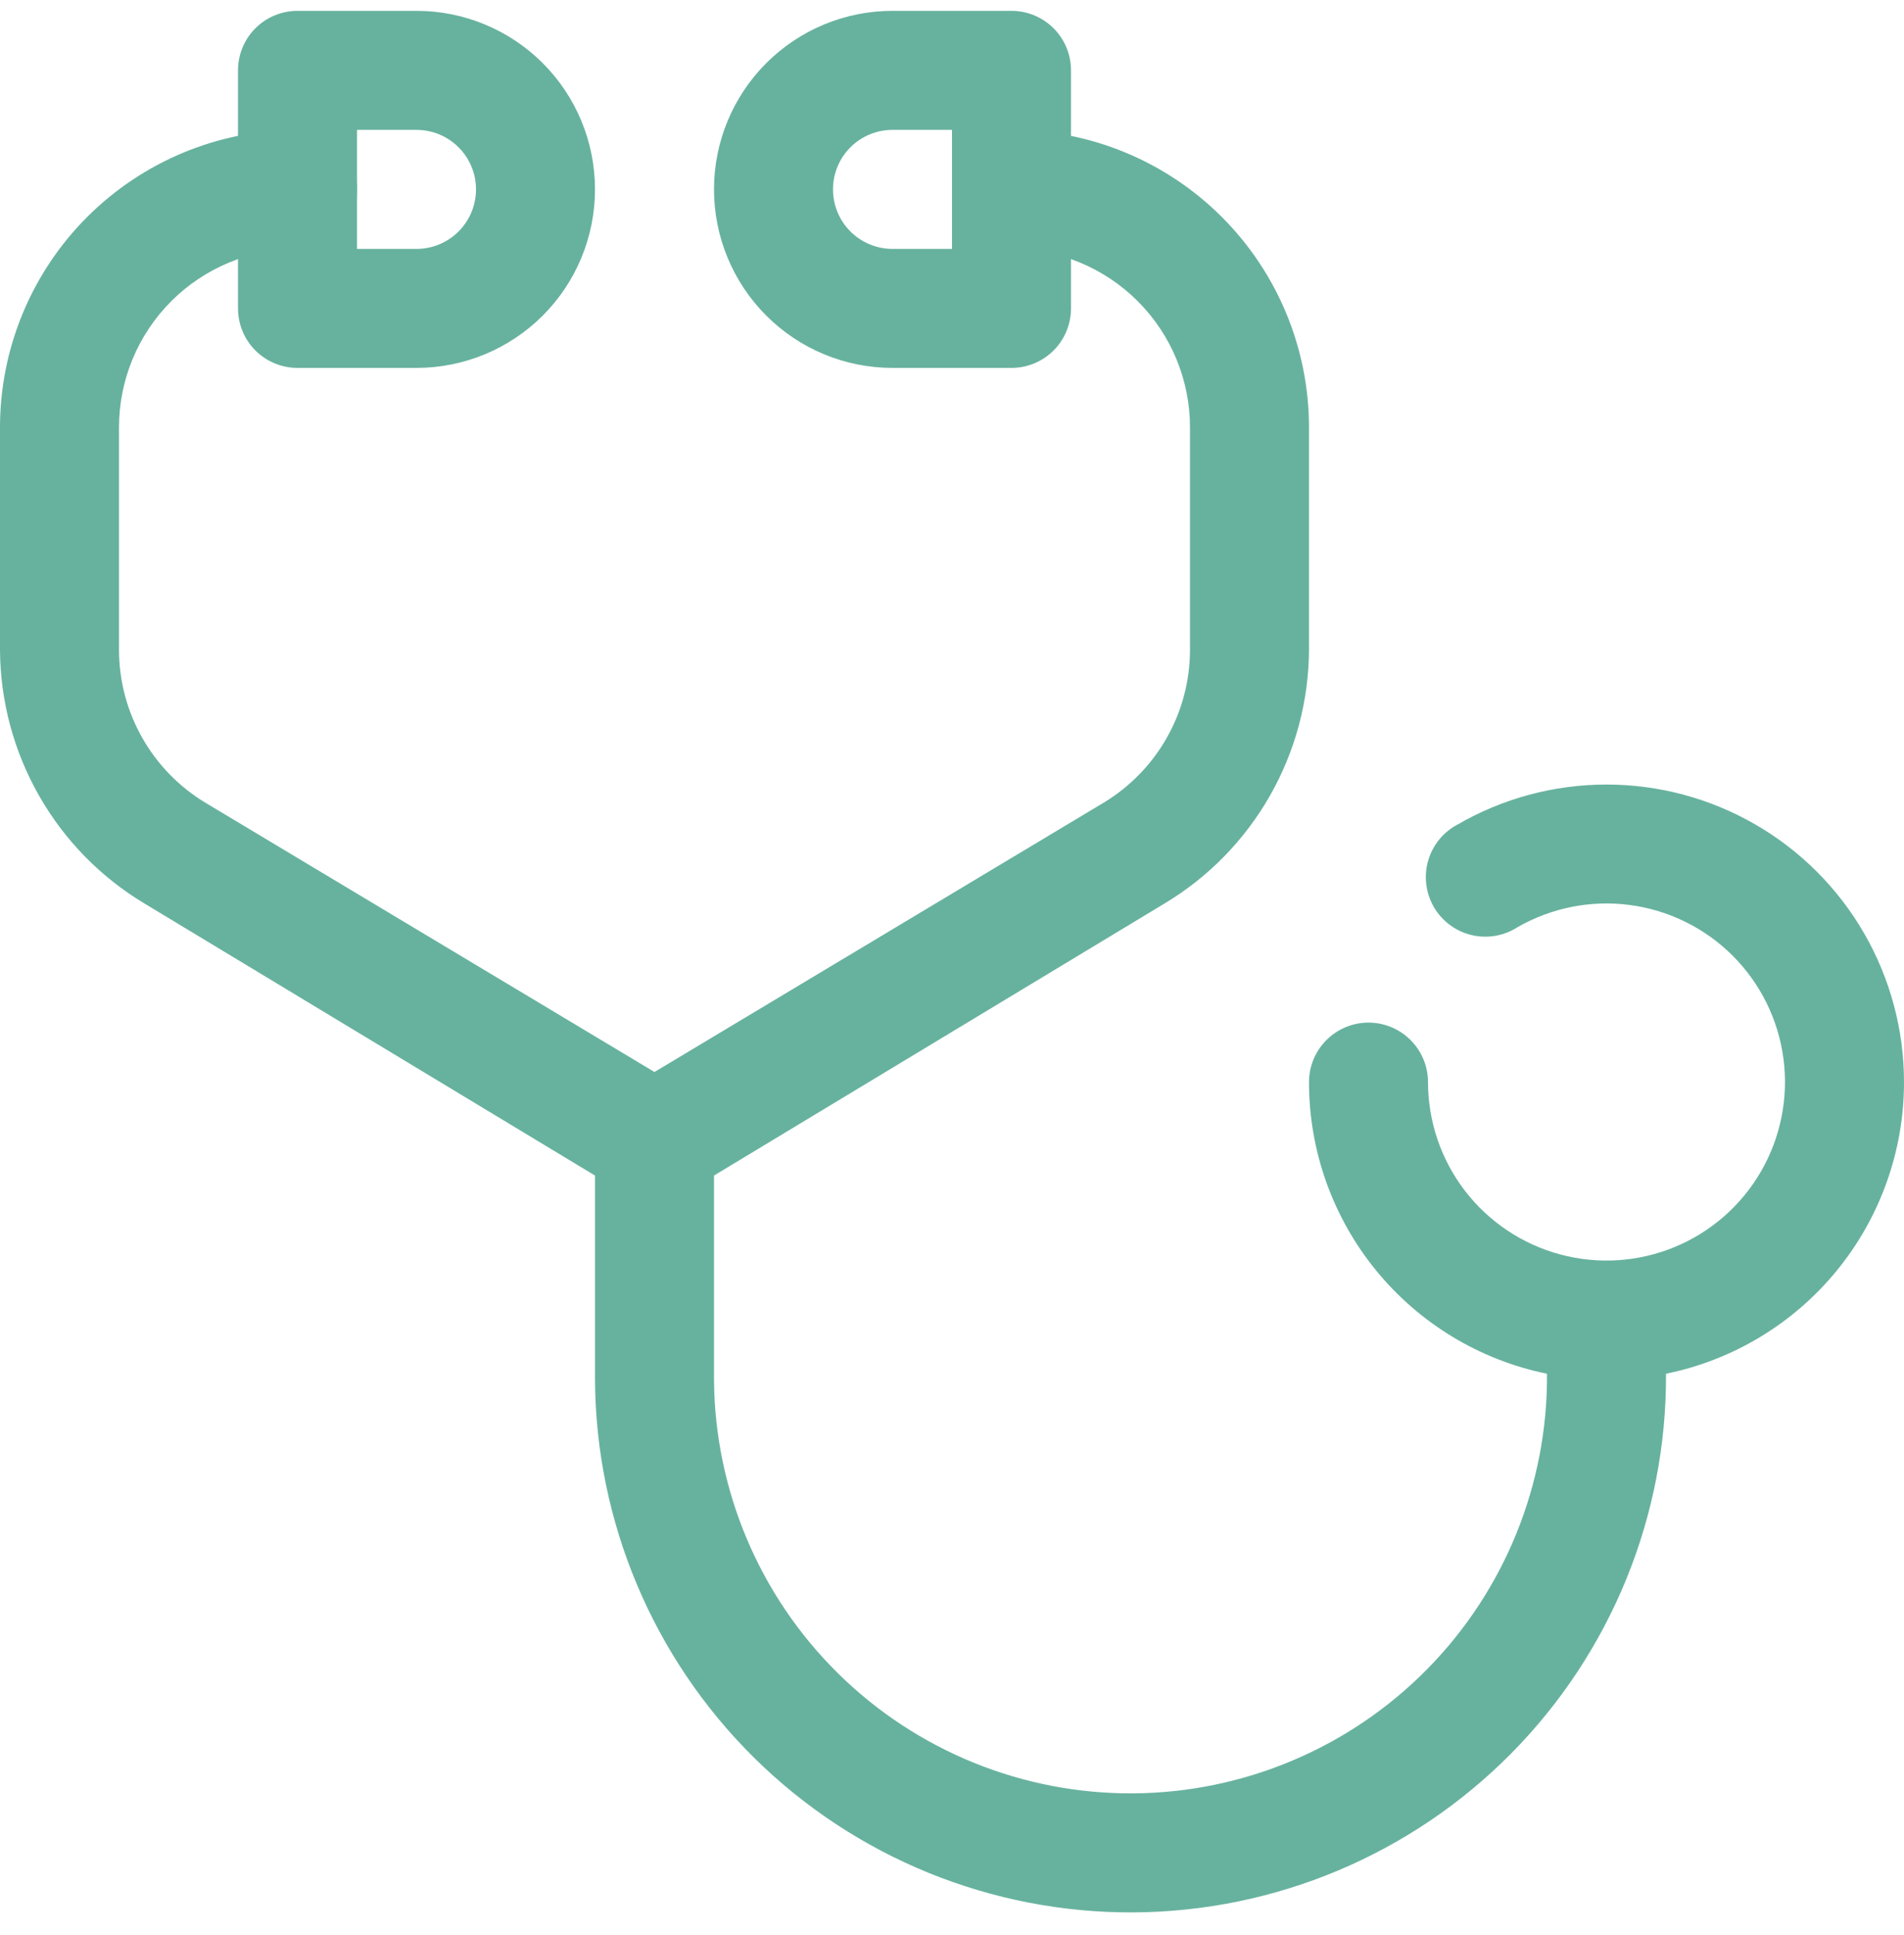 <svg width="62" height="63" viewBox="0 0 62 63" fill="none" xmlns="http://www.w3.org/2000/svg">
<g clip-path="url(#clip0_5_181)">
<path d="M62 35.227C62 33.527 61.552 31.857 60.702 30.384C59.852 28.911 58.629 27.688 57.156 26.838C55.684 25.988 54.013 25.54 52.312 25.54C50.612 25.54 48.941 25.988 47.469 26.838C47.237 26.959 47.033 27.126 46.867 27.328C46.702 27.53 46.579 27.764 46.506 28.015C46.433 28.266 46.412 28.529 46.444 28.789C46.475 29.048 46.559 29.298 46.689 29.525C46.82 29.751 46.995 29.948 47.204 30.105C47.413 30.262 47.652 30.375 47.906 30.437C48.16 30.499 48.423 30.509 48.681 30.467C48.939 30.424 49.186 30.33 49.406 30.19C50.514 29.55 51.802 29.294 53.071 29.461C54.339 29.628 55.517 30.209 56.422 31.113C57.327 32.018 57.908 33.195 58.075 34.464C58.242 35.732 57.986 37.02 57.347 38.128C56.708 39.237 55.721 40.103 54.539 40.593C53.357 41.083 52.047 41.169 50.811 40.839C49.575 40.508 48.483 39.779 47.703 38.765C46.924 37.75 46.501 36.507 46.5 35.227C46.5 34.714 46.296 34.221 45.932 33.858C45.569 33.494 45.076 33.29 44.562 33.29C44.049 33.29 43.556 33.494 43.193 33.858C42.829 34.221 42.625 34.714 42.625 35.227C42.624 37.461 43.396 39.626 44.808 41.356C46.22 43.086 48.187 44.275 50.375 44.721C50.401 48.318 48.996 51.778 46.471 54.34C43.946 56.901 40.506 58.355 36.909 58.381C33.312 58.406 29.852 57.002 27.291 54.477C24.729 51.952 23.276 48.512 23.25 44.915V38.269L37.917 29.415C39.345 28.56 40.528 27.351 41.352 25.905C42.177 24.459 42.615 22.826 42.625 21.161V13.915C42.625 11.346 41.604 8.882 39.788 7.065C37.971 5.248 35.507 4.228 32.938 4.228C32.424 4.228 31.931 4.432 31.567 4.795C31.204 5.158 31 5.651 31 6.165C31 6.679 31.204 7.172 31.567 7.535C31.931 7.898 32.424 8.103 32.938 8.103C34.479 8.103 35.958 8.715 37.048 9.805C38.138 10.895 38.75 12.373 38.75 13.915V21.161C38.748 22.165 38.487 23.151 37.991 24.023C37.496 24.896 36.782 25.625 35.921 26.141L21.312 34.898L6.704 26.141C5.843 25.625 5.129 24.896 4.634 24.023C4.138 23.151 3.877 22.165 3.875 21.161V13.915C3.875 12.373 4.487 10.895 5.577 9.805C6.668 8.715 8.146 8.103 9.688 8.103C10.201 8.103 10.694 7.898 11.057 7.535C11.421 7.172 11.625 6.679 11.625 6.165C11.625 5.651 11.421 5.158 11.057 4.795C10.694 4.432 10.201 4.228 9.688 4.228C7.118 4.228 4.654 5.248 2.837 7.065C1.021 8.882 0 11.346 0 13.915L0 21.161C0.01 22.826 0.448 24.459 1.273 25.905C2.097 27.351 3.28 28.56 4.708 29.415L19.375 38.269V44.915C19.401 49.54 21.262 53.965 24.551 57.217C27.839 60.469 32.285 62.281 36.909 62.256C41.534 62.23 45.959 60.368 49.211 57.08C52.463 53.791 54.276 49.346 54.25 44.721C56.438 44.275 58.405 43.086 59.817 41.356C61.229 39.626 62.001 37.461 62 35.227Z" fill="#67B29E"/>
<path d="M13.562 11.977H9.688C9.174 11.977 8.681 11.773 8.317 11.41C7.954 11.047 7.75 10.554 7.75 10.04V2.29C7.75 1.776 7.954 1.283 8.317 0.92C8.681 0.557 9.174 0.353 9.688 0.353L13.562 0.353C15.104 0.353 16.582 0.965 17.673 2.055C18.763 3.145 19.375 4.623 19.375 6.165C19.375 7.707 18.763 9.185 17.673 10.275C16.582 11.365 15.104 11.977 13.562 11.977ZM11.625 8.103H13.562C14.076 8.103 14.569 7.898 14.932 7.535C15.296 7.172 15.5 6.679 15.5 6.165C15.5 5.651 15.296 5.158 14.932 4.795C14.569 4.432 14.076 4.228 13.562 4.228H11.625V8.103Z" fill="#67B29E"/>
<path d="M32.938 11.977H29.062C27.521 11.977 26.043 11.365 24.952 10.275C23.862 9.185 23.25 7.707 23.25 6.165C23.25 4.623 23.862 3.145 24.952 2.055C26.043 0.965 27.521 0.353 29.062 0.353L32.938 0.353C33.451 0.353 33.944 0.557 34.307 0.92C34.671 1.283 34.875 1.776 34.875 2.29V10.04C34.875 10.554 34.671 11.047 34.307 11.41C33.944 11.773 33.451 11.977 32.938 11.977ZM29.062 4.228C28.549 4.228 28.056 4.432 27.692 4.795C27.329 5.158 27.125 5.651 27.125 6.165C27.125 6.679 27.329 7.172 27.692 7.535C28.056 7.898 28.549 8.103 29.062 8.103H31V4.228H29.062Z" fill="#67B29E"/>
</g>
<defs>
<clipPath id="clip0_5_181">
<rect width="62" height="62" fill="white" transform="translate(0 0.353)"/>
</clipPath>
</defs>
</svg>
